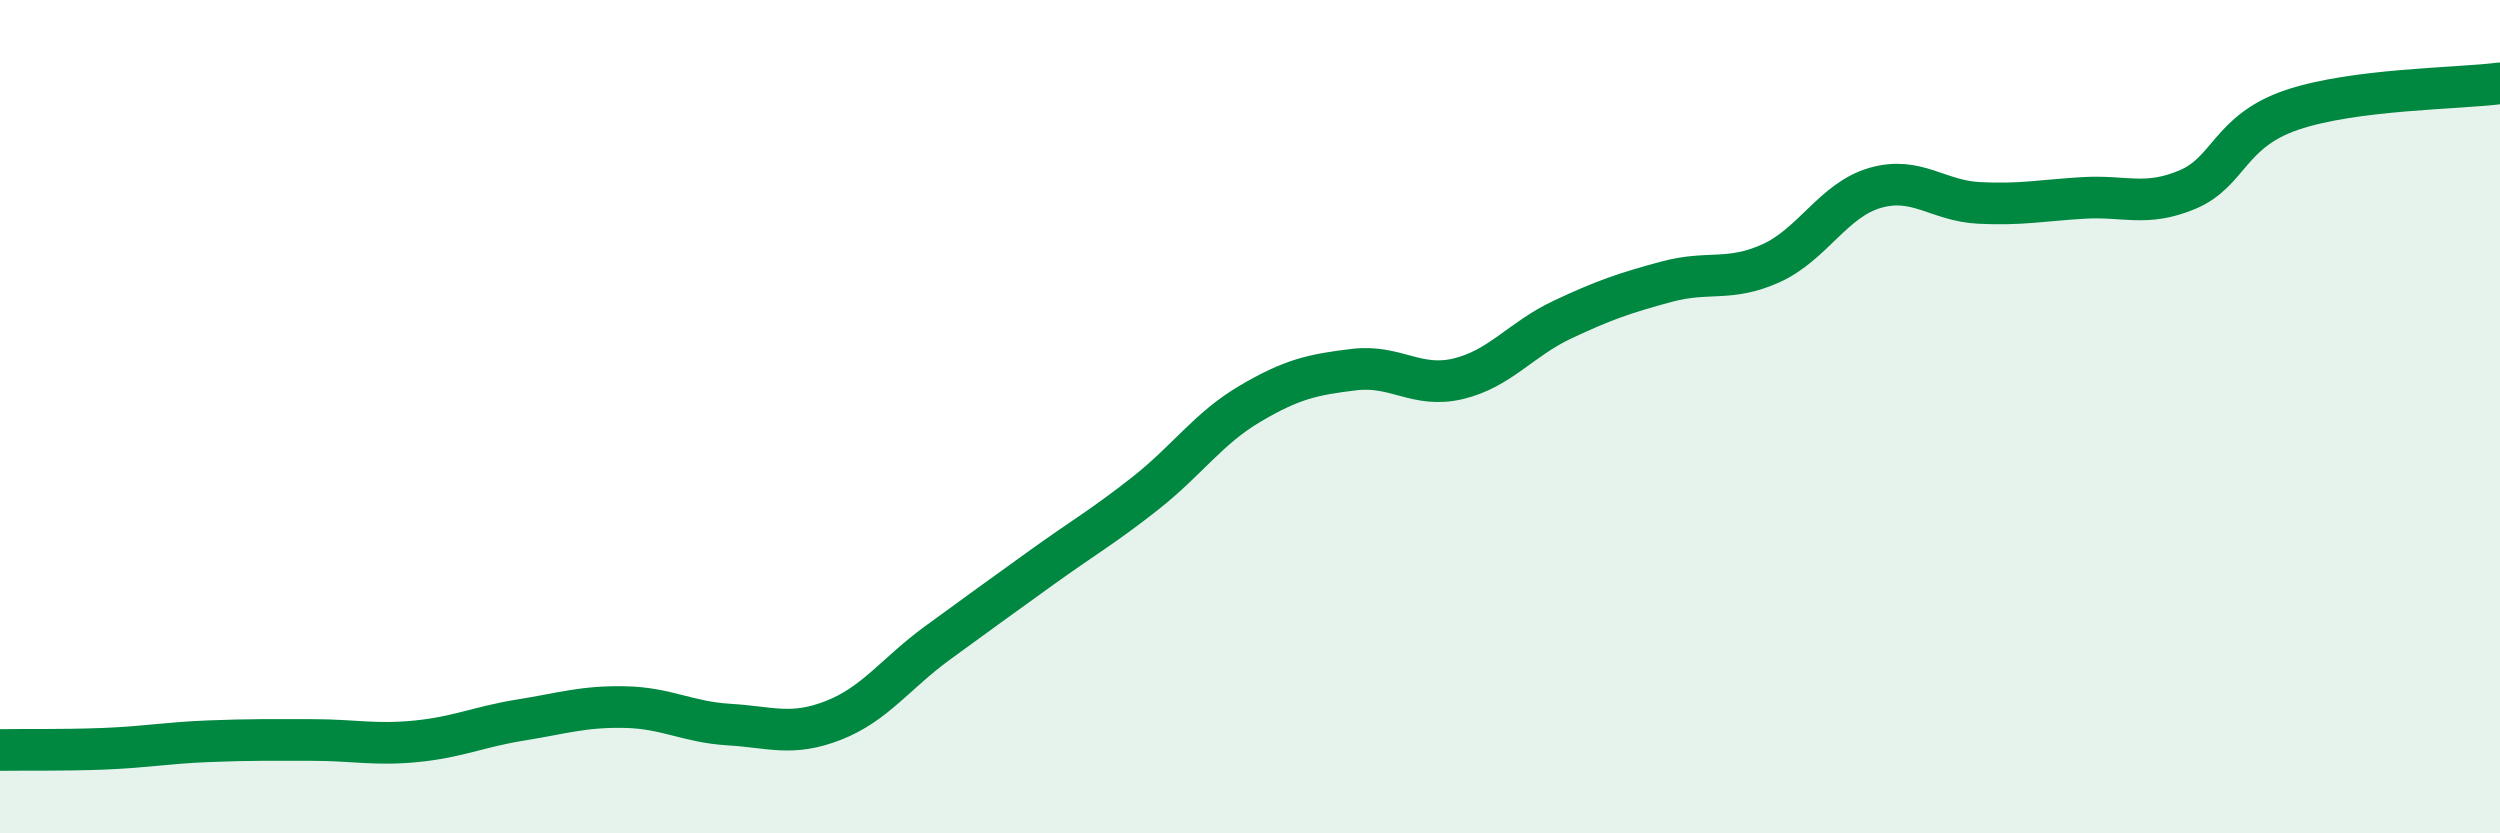 
    <svg width="60" height="20" viewBox="0 0 60 20" xmlns="http://www.w3.org/2000/svg">
      <path
        d="M 0,18 C 0.5,17.99 1.5,18.01 2.5,17.97 C 3.5,17.93 4,17.83 5,17.79 C 6,17.75 6.5,17.76 7.5,17.76 C 8.5,17.76 9,17.89 10,17.79 C 11,17.69 11.5,17.44 12.5,17.28 C 13.5,17.12 14,16.95 15,16.97 C 16,16.99 16.5,17.33 17.5,17.39 C 18.5,17.45 19,17.68 20,17.29 C 21,16.9 21.5,16.16 22.5,15.43 C 23.5,14.7 24,14.34 25,13.62 C 26,12.9 26.5,12.62 27.5,11.83 C 28.5,11.04 29,10.28 30,9.69 C 31,9.1 31.5,8.99 32.5,8.87 C 33.5,8.75 34,9.33 35,9.09 C 36,8.85 36.5,8.14 37.5,7.67 C 38.5,7.2 39,7.03 40,6.76 C 41,6.49 41.5,6.77 42.5,6.32 C 43.5,5.87 44,4.8 45,4.51 C 46,4.22 46.5,4.82 47.5,4.87 C 48.5,4.92 49,4.81 50,4.75 C 51,4.69 51.5,4.97 52.5,4.55 C 53.5,4.13 53.5,3.15 55,2.64 C 56.5,2.13 59,2.13 60,2L60 20L0 20Z"
        fill="#008740"
        opacity="0.1"
        stroke-linecap="round"
        stroke-linejoin="round"
      />
      <path
        d="M 0,18 C 0.5,17.99 1.5,18.01 2.5,17.97 C 3.5,17.93 4,17.83 5,17.79 C 6,17.75 6.5,17.76 7.5,17.76 C 8.5,17.76 9,17.89 10,17.79 C 11,17.69 11.5,17.44 12.5,17.28 C 13.5,17.12 14,16.95 15,16.97 C 16,16.99 16.5,17.33 17.5,17.39 C 18.5,17.45 19,17.68 20,17.29 C 21,16.9 21.5,16.16 22.5,15.43 C 23.5,14.7 24,14.34 25,13.62 C 26,12.9 26.5,12.62 27.5,11.83 C 28.5,11.04 29,10.28 30,9.69 C 31,9.1 31.5,8.99 32.5,8.87 C 33.5,8.75 34,9.33 35,9.09 C 36,8.85 36.5,8.14 37.5,7.67 C 38.5,7.2 39,7.03 40,6.76 C 41,6.49 41.5,6.77 42.5,6.32 C 43.5,5.87 44,4.8 45,4.51 C 46,4.22 46.5,4.82 47.5,4.87 C 48.5,4.92 49,4.81 50,4.75 C 51,4.69 51.5,4.97 52.5,4.55 C 53.5,4.13 53.5,3.15 55,2.64 C 56.5,2.13 59,2.13 60,2"
        stroke="#008740"
        stroke-width="1"
        fill="none"
        stroke-linecap="round"
        stroke-linejoin="round"
      />
    </svg>
  